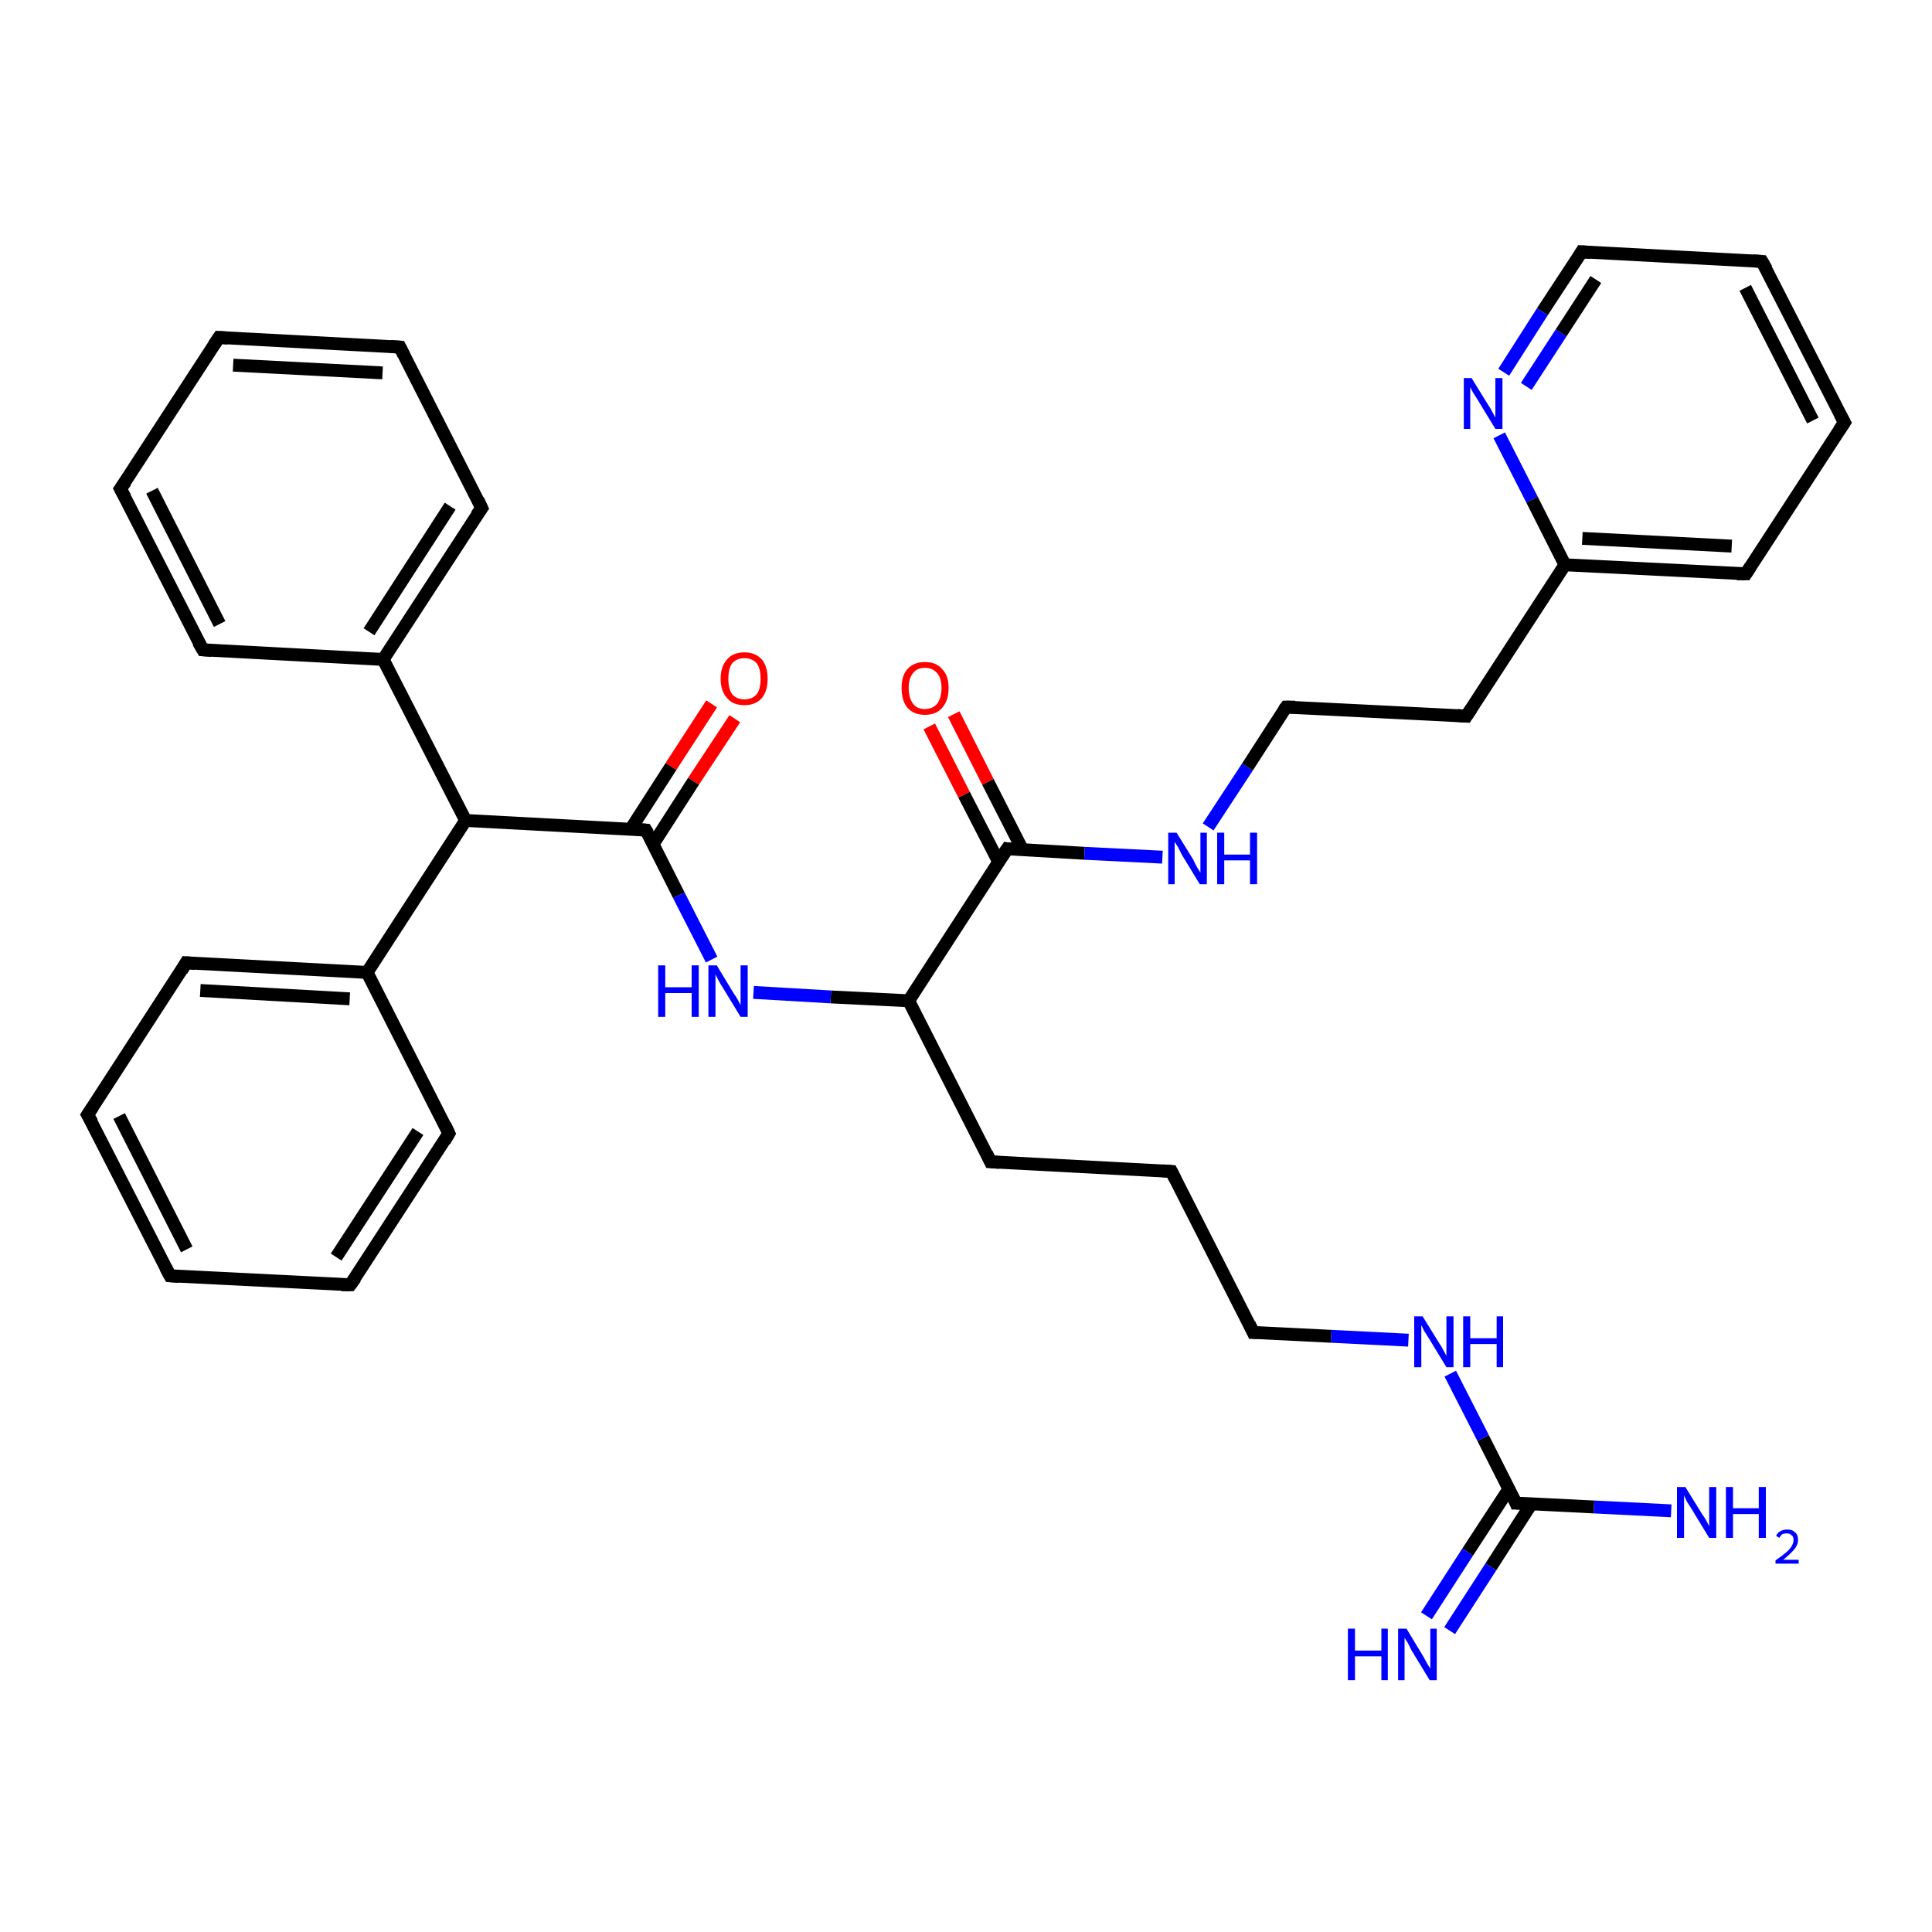 <?xml version='1.0' encoding='iso-8859-1'?>
<svg version='1.1' baseProfile='full'
              xmlns='http://www.w3.org/2000/svg'
                      xmlns:rdkit='http://www.rdkit.org/xml'
                      xmlns:xlink='http://www.w3.org/1999/xlink'
                  xml:space='preserve'
width='300px' height='300px' viewBox='0 0 300 300'>
<!-- END OF HEADER -->
<rect style='opacity:1.0;fill:#FFFFFF;stroke:none' width='300.0' height='300.0' x='0.0' y='0.0'> </rect>
<path class='bond-0 atom-0 atom-1' d='M 259.5,234.6 L 247.5,234.0' style='fill:none;fill-rule:evenodd;stroke:#0000FF;stroke-width:2.0px;stroke-linecap:butt;stroke-linejoin:miter;stroke-opacity:1' />
<path class='bond-0 atom-0 atom-1' d='M 247.5,234.0 L 235.4,233.4' style='fill:none;fill-rule:evenodd;stroke:#000000;stroke-width:2.0px;stroke-linecap:butt;stroke-linejoin:miter;stroke-opacity:1' />
<path class='bond-1 atom-1 atom-2' d='M 234.3,231.2 L 227.9,241.0' style='fill:none;fill-rule:evenodd;stroke:#000000;stroke-width:2.0px;stroke-linecap:butt;stroke-linejoin:miter;stroke-opacity:1' />
<path class='bond-1 atom-1 atom-2' d='M 227.9,241.0 L 221.5,250.9' style='fill:none;fill-rule:evenodd;stroke:#0000FF;stroke-width:2.0px;stroke-linecap:butt;stroke-linejoin:miter;stroke-opacity:1' />
<path class='bond-1 atom-1 atom-2' d='M 237.8,233.5 L 231.5,243.3' style='fill:none;fill-rule:evenodd;stroke:#000000;stroke-width:2.0px;stroke-linecap:butt;stroke-linejoin:miter;stroke-opacity:1' />
<path class='bond-1 atom-1 atom-2' d='M 231.5,243.3 L 225.1,253.2' style='fill:none;fill-rule:evenodd;stroke:#0000FF;stroke-width:2.0px;stroke-linecap:butt;stroke-linejoin:miter;stroke-opacity:1' />
<path class='bond-2 atom-1 atom-3' d='M 235.4,233.4 L 230.3,223.3' style='fill:none;fill-rule:evenodd;stroke:#000000;stroke-width:2.0px;stroke-linecap:butt;stroke-linejoin:miter;stroke-opacity:1' />
<path class='bond-2 atom-1 atom-3' d='M 230.3,223.3 L 225.2,213.3' style='fill:none;fill-rule:evenodd;stroke:#0000FF;stroke-width:2.0px;stroke-linecap:butt;stroke-linejoin:miter;stroke-opacity:1' />
<path class='bond-3 atom-3 atom-4' d='M 218.7,208.1 L 206.7,207.5' style='fill:none;fill-rule:evenodd;stroke:#0000FF;stroke-width:2.0px;stroke-linecap:butt;stroke-linejoin:miter;stroke-opacity:1' />
<path class='bond-3 atom-3 atom-4' d='M 206.7,207.5 L 194.6,206.9' style='fill:none;fill-rule:evenodd;stroke:#000000;stroke-width:2.0px;stroke-linecap:butt;stroke-linejoin:miter;stroke-opacity:1' />
<path class='bond-4 atom-4 atom-5' d='M 194.6,206.9 L 181.9,181.9' style='fill:none;fill-rule:evenodd;stroke:#000000;stroke-width:2.0px;stroke-linecap:butt;stroke-linejoin:miter;stroke-opacity:1' />
<path class='bond-5 atom-5 atom-6' d='M 181.9,181.9 L 153.8,180.4' style='fill:none;fill-rule:evenodd;stroke:#000000;stroke-width:2.0px;stroke-linecap:butt;stroke-linejoin:miter;stroke-opacity:1' />
<path class='bond-6 atom-6 atom-7' d='M 153.8,180.4 L 141.1,155.4' style='fill:none;fill-rule:evenodd;stroke:#000000;stroke-width:2.0px;stroke-linecap:butt;stroke-linejoin:miter;stroke-opacity:1' />
<path class='bond-7 atom-7 atom-8' d='M 141.1,155.4 L 129.0,154.8' style='fill:none;fill-rule:evenodd;stroke:#000000;stroke-width:2.0px;stroke-linecap:butt;stroke-linejoin:miter;stroke-opacity:1' />
<path class='bond-7 atom-7 atom-8' d='M 129.0,154.8 L 117.0,154.1' style='fill:none;fill-rule:evenodd;stroke:#0000FF;stroke-width:2.0px;stroke-linecap:butt;stroke-linejoin:miter;stroke-opacity:1' />
<path class='bond-8 atom-8 atom-9' d='M 110.5,149.0 L 105.4,139.0' style='fill:none;fill-rule:evenodd;stroke:#0000FF;stroke-width:2.0px;stroke-linecap:butt;stroke-linejoin:miter;stroke-opacity:1' />
<path class='bond-8 atom-8 atom-9' d='M 105.4,139.0 L 100.3,128.9' style='fill:none;fill-rule:evenodd;stroke:#000000;stroke-width:2.0px;stroke-linecap:butt;stroke-linejoin:miter;stroke-opacity:1' />
<path class='bond-9 atom-9 atom-10' d='M 101.4,131.1 L 107.7,121.3' style='fill:none;fill-rule:evenodd;stroke:#000000;stroke-width:2.0px;stroke-linecap:butt;stroke-linejoin:miter;stroke-opacity:1' />
<path class='bond-9 atom-9 atom-10' d='M 107.7,121.3 L 114.1,111.6' style='fill:none;fill-rule:evenodd;stroke:#FF0000;stroke-width:2.0px;stroke-linecap:butt;stroke-linejoin:miter;stroke-opacity:1' />
<path class='bond-9 atom-9 atom-10' d='M 97.9,128.8 L 104.2,119.0' style='fill:none;fill-rule:evenodd;stroke:#000000;stroke-width:2.0px;stroke-linecap:butt;stroke-linejoin:miter;stroke-opacity:1' />
<path class='bond-9 atom-9 atom-10' d='M 104.2,119.0 L 110.5,109.3' style='fill:none;fill-rule:evenodd;stroke:#FF0000;stroke-width:2.0px;stroke-linecap:butt;stroke-linejoin:miter;stroke-opacity:1' />
<path class='bond-10 atom-9 atom-11' d='M 100.3,128.9 L 72.3,127.4' style='fill:none;fill-rule:evenodd;stroke:#000000;stroke-width:2.0px;stroke-linecap:butt;stroke-linejoin:miter;stroke-opacity:1' />
<path class='bond-11 atom-11 atom-12' d='M 72.3,127.4 L 59.5,102.4' style='fill:none;fill-rule:evenodd;stroke:#000000;stroke-width:2.0px;stroke-linecap:butt;stroke-linejoin:miter;stroke-opacity:1' />
<path class='bond-12 atom-12 atom-13' d='M 59.5,102.4 L 74.8,78.9' style='fill:none;fill-rule:evenodd;stroke:#000000;stroke-width:2.0px;stroke-linecap:butt;stroke-linejoin:miter;stroke-opacity:1' />
<path class='bond-12 atom-12 atom-13' d='M 57.3,98.1 L 69.9,78.6' style='fill:none;fill-rule:evenodd;stroke:#000000;stroke-width:2.0px;stroke-linecap:butt;stroke-linejoin:miter;stroke-opacity:1' />
<path class='bond-13 atom-13 atom-14' d='M 74.8,78.9 L 62.1,53.9' style='fill:none;fill-rule:evenodd;stroke:#000000;stroke-width:2.0px;stroke-linecap:butt;stroke-linejoin:miter;stroke-opacity:1' />
<path class='bond-14 atom-14 atom-15' d='M 62.1,53.9 L 34.0,52.4' style='fill:none;fill-rule:evenodd;stroke:#000000;stroke-width:2.0px;stroke-linecap:butt;stroke-linejoin:miter;stroke-opacity:1' />
<path class='bond-14 atom-14 atom-15' d='M 59.4,57.9 L 36.2,56.7' style='fill:none;fill-rule:evenodd;stroke:#000000;stroke-width:2.0px;stroke-linecap:butt;stroke-linejoin:miter;stroke-opacity:1' />
<path class='bond-15 atom-15 atom-16' d='M 34.0,52.4 L 18.7,75.9' style='fill:none;fill-rule:evenodd;stroke:#000000;stroke-width:2.0px;stroke-linecap:butt;stroke-linejoin:miter;stroke-opacity:1' />
<path class='bond-16 atom-16 atom-17' d='M 18.7,75.9 L 31.5,100.9' style='fill:none;fill-rule:evenodd;stroke:#000000;stroke-width:2.0px;stroke-linecap:butt;stroke-linejoin:miter;stroke-opacity:1' />
<path class='bond-16 atom-16 atom-17' d='M 23.6,76.2 L 34.1,96.9' style='fill:none;fill-rule:evenodd;stroke:#000000;stroke-width:2.0px;stroke-linecap:butt;stroke-linejoin:miter;stroke-opacity:1' />
<path class='bond-17 atom-11 atom-18' d='M 72.3,127.4 L 57.0,151.0' style='fill:none;fill-rule:evenodd;stroke:#000000;stroke-width:2.0px;stroke-linecap:butt;stroke-linejoin:miter;stroke-opacity:1' />
<path class='bond-18 atom-18 atom-19' d='M 57.0,151.0 L 28.9,149.5' style='fill:none;fill-rule:evenodd;stroke:#000000;stroke-width:2.0px;stroke-linecap:butt;stroke-linejoin:miter;stroke-opacity:1' />
<path class='bond-18 atom-18 atom-19' d='M 54.3,155.1 L 31.1,153.8' style='fill:none;fill-rule:evenodd;stroke:#000000;stroke-width:2.0px;stroke-linecap:butt;stroke-linejoin:miter;stroke-opacity:1' />
<path class='bond-19 atom-19 atom-20' d='M 28.9,149.5 L 13.6,173.1' style='fill:none;fill-rule:evenodd;stroke:#000000;stroke-width:2.0px;stroke-linecap:butt;stroke-linejoin:miter;stroke-opacity:1' />
<path class='bond-20 atom-20 atom-21' d='M 13.6,173.1 L 26.4,198.1' style='fill:none;fill-rule:evenodd;stroke:#000000;stroke-width:2.0px;stroke-linecap:butt;stroke-linejoin:miter;stroke-opacity:1' />
<path class='bond-20 atom-20 atom-21' d='M 18.5,173.3 L 29.0,194.0' style='fill:none;fill-rule:evenodd;stroke:#000000;stroke-width:2.0px;stroke-linecap:butt;stroke-linejoin:miter;stroke-opacity:1' />
<path class='bond-21 atom-21 atom-22' d='M 26.4,198.1 L 54.4,199.5' style='fill:none;fill-rule:evenodd;stroke:#000000;stroke-width:2.0px;stroke-linecap:butt;stroke-linejoin:miter;stroke-opacity:1' />
<path class='bond-22 atom-22 atom-23' d='M 54.4,199.5 L 69.7,176.0' style='fill:none;fill-rule:evenodd;stroke:#000000;stroke-width:2.0px;stroke-linecap:butt;stroke-linejoin:miter;stroke-opacity:1' />
<path class='bond-22 atom-22 atom-23' d='M 52.2,195.2 L 64.9,175.7' style='fill:none;fill-rule:evenodd;stroke:#000000;stroke-width:2.0px;stroke-linecap:butt;stroke-linejoin:miter;stroke-opacity:1' />
<path class='bond-23 atom-7 atom-24' d='M 141.1,155.4 L 156.4,131.8' style='fill:none;fill-rule:evenodd;stroke:#000000;stroke-width:2.0px;stroke-linecap:butt;stroke-linejoin:miter;stroke-opacity:1' />
<path class='bond-24 atom-24 atom-25' d='M 158.8,132.0 L 153.4,121.4' style='fill:none;fill-rule:evenodd;stroke:#000000;stroke-width:2.0px;stroke-linecap:butt;stroke-linejoin:miter;stroke-opacity:1' />
<path class='bond-24 atom-24 atom-25' d='M 153.4,121.4 L 148.1,110.9' style='fill:none;fill-rule:evenodd;stroke:#FF0000;stroke-width:2.0px;stroke-linecap:butt;stroke-linejoin:miter;stroke-opacity:1' />
<path class='bond-24 atom-24 atom-25' d='M 155.1,133.9 L 149.7,123.4' style='fill:none;fill-rule:evenodd;stroke:#000000;stroke-width:2.0px;stroke-linecap:butt;stroke-linejoin:miter;stroke-opacity:1' />
<path class='bond-24 atom-24 atom-25' d='M 149.7,123.4 L 144.3,112.8' style='fill:none;fill-rule:evenodd;stroke:#FF0000;stroke-width:2.0px;stroke-linecap:butt;stroke-linejoin:miter;stroke-opacity:1' />
<path class='bond-25 atom-24 atom-26' d='M 156.4,131.8 L 168.4,132.5' style='fill:none;fill-rule:evenodd;stroke:#000000;stroke-width:2.0px;stroke-linecap:butt;stroke-linejoin:miter;stroke-opacity:1' />
<path class='bond-25 atom-24 atom-26' d='M 168.4,132.5 L 180.5,133.1' style='fill:none;fill-rule:evenodd;stroke:#0000FF;stroke-width:2.0px;stroke-linecap:butt;stroke-linejoin:miter;stroke-opacity:1' />
<path class='bond-26 atom-26 atom-27' d='M 187.6,128.4 L 193.7,119.1' style='fill:none;fill-rule:evenodd;stroke:#0000FF;stroke-width:2.0px;stroke-linecap:butt;stroke-linejoin:miter;stroke-opacity:1' />
<path class='bond-26 atom-26 atom-27' d='M 193.7,119.1 L 199.7,109.8' style='fill:none;fill-rule:evenodd;stroke:#000000;stroke-width:2.0px;stroke-linecap:butt;stroke-linejoin:miter;stroke-opacity:1' />
<path class='bond-27 atom-27 atom-28' d='M 199.7,109.8 L 227.7,111.2' style='fill:none;fill-rule:evenodd;stroke:#000000;stroke-width:2.0px;stroke-linecap:butt;stroke-linejoin:miter;stroke-opacity:1' />
<path class='bond-28 atom-28 atom-29' d='M 227.7,111.2 L 243.0,87.7' style='fill:none;fill-rule:evenodd;stroke:#000000;stroke-width:2.0px;stroke-linecap:butt;stroke-linejoin:miter;stroke-opacity:1' />
<path class='bond-29 atom-29 atom-30' d='M 243.0,87.7 L 271.1,89.1' style='fill:none;fill-rule:evenodd;stroke:#000000;stroke-width:2.0px;stroke-linecap:butt;stroke-linejoin:miter;stroke-opacity:1' />
<path class='bond-29 atom-29 atom-30' d='M 245.7,83.6 L 268.9,84.8' style='fill:none;fill-rule:evenodd;stroke:#000000;stroke-width:2.0px;stroke-linecap:butt;stroke-linejoin:miter;stroke-opacity:1' />
<path class='bond-30 atom-30 atom-31' d='M 271.1,89.1 L 286.4,65.6' style='fill:none;fill-rule:evenodd;stroke:#000000;stroke-width:2.0px;stroke-linecap:butt;stroke-linejoin:miter;stroke-opacity:1' />
<path class='bond-31 atom-31 atom-32' d='M 286.4,65.6 L 273.6,40.6' style='fill:none;fill-rule:evenodd;stroke:#000000;stroke-width:2.0px;stroke-linecap:butt;stroke-linejoin:miter;stroke-opacity:1' />
<path class='bond-31 atom-31 atom-32' d='M 281.5,65.3 L 271.0,44.7' style='fill:none;fill-rule:evenodd;stroke:#000000;stroke-width:2.0px;stroke-linecap:butt;stroke-linejoin:miter;stroke-opacity:1' />
<path class='bond-32 atom-32 atom-33' d='M 273.6,40.6 L 245.6,39.1' style='fill:none;fill-rule:evenodd;stroke:#000000;stroke-width:2.0px;stroke-linecap:butt;stroke-linejoin:miter;stroke-opacity:1' />
<path class='bond-33 atom-33 atom-34' d='M 245.6,39.1 L 239.5,48.4' style='fill:none;fill-rule:evenodd;stroke:#000000;stroke-width:2.0px;stroke-linecap:butt;stroke-linejoin:miter;stroke-opacity:1' />
<path class='bond-33 atom-33 atom-34' d='M 239.5,48.4 L 233.5,57.8' style='fill:none;fill-rule:evenodd;stroke:#0000FF;stroke-width:2.0px;stroke-linecap:butt;stroke-linejoin:miter;stroke-opacity:1' />
<path class='bond-33 atom-33 atom-34' d='M 247.8,43.4 L 242.4,51.7' style='fill:none;fill-rule:evenodd;stroke:#000000;stroke-width:2.0px;stroke-linecap:butt;stroke-linejoin:miter;stroke-opacity:1' />
<path class='bond-33 atom-33 atom-34' d='M 242.4,51.7 L 237.0,60.0' style='fill:none;fill-rule:evenodd;stroke:#0000FF;stroke-width:2.0px;stroke-linecap:butt;stroke-linejoin:miter;stroke-opacity:1' />
<path class='bond-34 atom-17 atom-12' d='M 31.5,100.9 L 59.5,102.4' style='fill:none;fill-rule:evenodd;stroke:#000000;stroke-width:2.0px;stroke-linecap:butt;stroke-linejoin:miter;stroke-opacity:1' />
<path class='bond-35 atom-23 atom-18' d='M 69.7,176.0 L 57.0,151.0' style='fill:none;fill-rule:evenodd;stroke:#000000;stroke-width:2.0px;stroke-linecap:butt;stroke-linejoin:miter;stroke-opacity:1' />
<path class='bond-36 atom-34 atom-29' d='M 232.8,67.6 L 237.9,77.6' style='fill:none;fill-rule:evenodd;stroke:#0000FF;stroke-width:2.0px;stroke-linecap:butt;stroke-linejoin:miter;stroke-opacity:1' />
<path class='bond-36 atom-34 atom-29' d='M 237.9,77.6 L 243.0,87.7' style='fill:none;fill-rule:evenodd;stroke:#000000;stroke-width:2.0px;stroke-linecap:butt;stroke-linejoin:miter;stroke-opacity:1' />
<path d='M 236.0,233.4 L 235.4,233.4 L 235.2,232.9' style='fill:none;stroke:#000000;stroke-width:2.0px;stroke-linecap:butt;stroke-linejoin:miter;stroke-opacity:1;' />
<path d='M 195.2,206.9 L 194.6,206.9 L 194.0,205.6' style='fill:none;stroke:#000000;stroke-width:2.0px;stroke-linecap:butt;stroke-linejoin:miter;stroke-opacity:1;' />
<path d='M 182.5,183.1 L 181.9,181.9 L 180.5,181.8' style='fill:none;stroke:#000000;stroke-width:2.0px;stroke-linecap:butt;stroke-linejoin:miter;stroke-opacity:1;' />
<path d='M 155.2,180.5 L 153.8,180.4 L 153.2,179.1' style='fill:none;stroke:#000000;stroke-width:2.0px;stroke-linecap:butt;stroke-linejoin:miter;stroke-opacity:1;' />
<path d='M 100.6,129.4 L 100.3,128.9 L 98.9,128.8' style='fill:none;stroke:#000000;stroke-width:2.0px;stroke-linecap:butt;stroke-linejoin:miter;stroke-opacity:1;' />
<path d='M 74.0,80.0 L 74.8,78.9 L 74.2,77.6' style='fill:none;stroke:#000000;stroke-width:2.0px;stroke-linecap:butt;stroke-linejoin:miter;stroke-opacity:1;' />
<path d='M 62.7,55.1 L 62.1,53.9 L 60.6,53.8' style='fill:none;stroke:#000000;stroke-width:2.0px;stroke-linecap:butt;stroke-linejoin:miter;stroke-opacity:1;' />
<path d='M 35.4,52.5 L 34.0,52.4 L 33.2,53.6' style='fill:none;stroke:#000000;stroke-width:2.0px;stroke-linecap:butt;stroke-linejoin:miter;stroke-opacity:1;' />
<path d='M 19.5,74.8 L 18.7,75.9 L 19.4,77.2' style='fill:none;stroke:#000000;stroke-width:2.0px;stroke-linecap:butt;stroke-linejoin:miter;stroke-opacity:1;' />
<path d='M 30.8,99.7 L 31.5,100.9 L 32.9,101.0' style='fill:none;stroke:#000000;stroke-width:2.0px;stroke-linecap:butt;stroke-linejoin:miter;stroke-opacity:1;' />
<path d='M 30.3,149.6 L 28.9,149.5 L 28.2,150.7' style='fill:none;stroke:#000000;stroke-width:2.0px;stroke-linecap:butt;stroke-linejoin:miter;stroke-opacity:1;' />
<path d='M 14.4,171.9 L 13.6,173.1 L 14.3,174.3' style='fill:none;stroke:#000000;stroke-width:2.0px;stroke-linecap:butt;stroke-linejoin:miter;stroke-opacity:1;' />
<path d='M 25.7,196.8 L 26.4,198.1 L 27.8,198.2' style='fill:none;stroke:#000000;stroke-width:2.0px;stroke-linecap:butt;stroke-linejoin:miter;stroke-opacity:1;' />
<path d='M 53.0,199.5 L 54.4,199.5 L 55.2,198.4' style='fill:none;stroke:#000000;stroke-width:2.0px;stroke-linecap:butt;stroke-linejoin:miter;stroke-opacity:1;' />
<path d='M 69.0,177.2 L 69.7,176.0 L 69.1,174.7' style='fill:none;stroke:#000000;stroke-width:2.0px;stroke-linecap:butt;stroke-linejoin:miter;stroke-opacity:1;' />
<path d='M 155.6,133.0 L 156.4,131.8 L 157.0,131.9' style='fill:none;stroke:#000000;stroke-width:2.0px;stroke-linecap:butt;stroke-linejoin:miter;stroke-opacity:1;' />
<path d='M 199.4,110.2 L 199.7,109.8 L 201.1,109.8' style='fill:none;stroke:#000000;stroke-width:2.0px;stroke-linecap:butt;stroke-linejoin:miter;stroke-opacity:1;' />
<path d='M 226.3,111.1 L 227.7,111.2 L 228.5,110.0' style='fill:none;stroke:#000000;stroke-width:2.0px;stroke-linecap:butt;stroke-linejoin:miter;stroke-opacity:1;' />
<path d='M 269.7,89.1 L 271.1,89.1 L 271.8,88.0' style='fill:none;stroke:#000000;stroke-width:2.0px;stroke-linecap:butt;stroke-linejoin:miter;stroke-opacity:1;' />
<path d='M 285.6,66.8 L 286.4,65.6 L 285.7,64.3' style='fill:none;stroke:#000000;stroke-width:2.0px;stroke-linecap:butt;stroke-linejoin:miter;stroke-opacity:1;' />
<path d='M 274.3,41.8 L 273.6,40.6 L 272.2,40.5' style='fill:none;stroke:#000000;stroke-width:2.0px;stroke-linecap:butt;stroke-linejoin:miter;stroke-opacity:1;' />
<path d='M 247.0,39.2 L 245.6,39.1 L 245.3,39.6' style='fill:none;stroke:#000000;stroke-width:2.0px;stroke-linecap:butt;stroke-linejoin:miter;stroke-opacity:1;' />
<path class='atom-0' d='M 261.7 230.9
L 264.3 235.1
Q 264.6 235.5, 265.0 236.2
Q 265.4 237.0, 265.4 237.0
L 265.4 230.9
L 266.5 230.9
L 266.5 238.8
L 265.4 238.8
L 262.6 234.2
Q 262.3 233.7, 261.9 233.1
Q 261.6 232.4, 261.5 232.2
L 261.5 238.8
L 260.4 238.8
L 260.4 230.9
L 261.7 230.9
' fill='#0000FF'/>
<path class='atom-0' d='M 268.0 230.9
L 269.1 230.9
L 269.1 234.2
L 273.1 234.2
L 273.1 230.9
L 274.2 230.9
L 274.2 238.8
L 273.1 238.8
L 273.1 235.1
L 269.1 235.1
L 269.1 238.8
L 268.0 238.8
L 268.0 230.9
' fill='#0000FF'/>
<path class='atom-0' d='M 275.8 238.5
Q 276.0 238.0, 276.4 237.8
Q 276.9 237.5, 277.5 237.5
Q 278.3 237.5, 278.7 237.9
Q 279.2 238.3, 279.2 239.1
Q 279.2 239.9, 278.6 240.6
Q 278.0 241.3, 276.9 242.2
L 279.3 242.2
L 279.3 242.8
L 275.7 242.8
L 275.7 242.3
Q 276.7 241.6, 277.3 241.1
Q 277.9 240.6, 278.2 240.1
Q 278.5 239.6, 278.5 239.1
Q 278.5 238.6, 278.2 238.4
Q 277.9 238.1, 277.5 238.1
Q 277.1 238.1, 276.8 238.2
Q 276.5 238.4, 276.3 238.8
L 275.8 238.5
' fill='#0000FF'/>
<path class='atom-2' d='M 209.3 252.9
L 210.4 252.9
L 210.4 256.3
L 214.5 256.3
L 214.5 252.9
L 215.5 252.9
L 215.5 260.9
L 214.5 260.9
L 214.5 257.2
L 210.4 257.2
L 210.4 260.9
L 209.3 260.9
L 209.3 252.9
' fill='#0000FF'/>
<path class='atom-2' d='M 218.4 252.9
L 221.0 257.2
Q 221.2 257.6, 221.6 258.3
Q 222.1 259.1, 222.1 259.1
L 222.1 252.9
L 223.1 252.9
L 223.1 260.9
L 222.0 260.9
L 219.2 256.3
Q 218.9 255.7, 218.6 255.1
Q 218.2 254.5, 218.1 254.3
L 218.1 260.9
L 217.1 260.9
L 217.1 252.9
L 218.4 252.9
' fill='#0000FF'/>
<path class='atom-3' d='M 220.9 204.4
L 223.5 208.6
Q 223.8 209.0, 224.2 209.8
Q 224.6 210.5, 224.6 210.6
L 224.6 204.4
L 225.7 204.4
L 225.7 212.3
L 224.6 212.3
L 221.8 207.7
Q 221.5 207.2, 221.1 206.6
Q 220.8 205.9, 220.7 205.8
L 220.7 212.3
L 219.6 212.3
L 219.6 204.4
L 220.9 204.4
' fill='#0000FF'/>
<path class='atom-3' d='M 227.2 204.4
L 228.3 204.4
L 228.3 207.8
L 232.4 207.8
L 232.4 204.4
L 233.4 204.4
L 233.4 212.3
L 232.4 212.3
L 232.4 208.7
L 228.3 208.7
L 228.3 212.3
L 227.2 212.3
L 227.2 204.4
' fill='#0000FF'/>
<path class='atom-8' d='M 102.2 149.9
L 103.3 149.9
L 103.3 153.3
L 107.4 153.3
L 107.4 149.9
L 108.5 149.9
L 108.5 157.9
L 107.4 157.9
L 107.4 154.2
L 103.3 154.2
L 103.3 157.9
L 102.2 157.9
L 102.2 149.9
' fill='#0000FF'/>
<path class='atom-8' d='M 111.3 149.9
L 113.9 154.2
Q 114.2 154.6, 114.6 155.3
Q 115.0 156.1, 115.0 156.1
L 115.0 149.9
L 116.1 149.9
L 116.1 157.9
L 115.0 157.9
L 112.2 153.3
Q 111.8 152.7, 111.5 152.1
Q 111.2 151.5, 111.1 151.3
L 111.1 157.9
L 110.0 157.9
L 110.0 149.9
L 111.3 149.9
' fill='#0000FF'/>
<path class='atom-10' d='M 111.9 105.4
Q 111.9 103.5, 112.9 102.4
Q 113.8 101.3, 115.6 101.3
Q 117.3 101.3, 118.3 102.4
Q 119.2 103.5, 119.2 105.4
Q 119.2 107.3, 118.3 108.4
Q 117.3 109.5, 115.6 109.5
Q 113.8 109.5, 112.9 108.4
Q 111.9 107.3, 111.9 105.4
M 115.6 108.6
Q 116.8 108.6, 117.5 107.8
Q 118.1 107.0, 118.1 105.4
Q 118.1 103.8, 117.5 103.0
Q 116.8 102.2, 115.6 102.2
Q 114.4 102.2, 113.7 103.0
Q 113.1 103.8, 113.1 105.4
Q 113.1 107.0, 113.7 107.8
Q 114.4 108.6, 115.6 108.6
' fill='#FF0000'/>
<path class='atom-25' d='M 140.0 106.8
Q 140.0 104.9, 140.9 103.9
Q 141.9 102.8, 143.6 102.8
Q 145.4 102.8, 146.3 103.9
Q 147.3 104.9, 147.3 106.8
Q 147.3 108.8, 146.3 109.9
Q 145.4 111.0, 143.6 111.0
Q 141.9 111.0, 140.9 109.9
Q 140.0 108.8, 140.0 106.8
M 143.6 110.1
Q 144.8 110.1, 145.5 109.3
Q 146.2 108.4, 146.2 106.8
Q 146.2 105.3, 145.5 104.5
Q 144.8 103.7, 143.6 103.7
Q 142.4 103.7, 141.8 104.5
Q 141.1 105.3, 141.1 106.8
Q 141.1 108.4, 141.8 109.3
Q 142.4 110.1, 143.6 110.1
' fill='#FF0000'/>
<path class='atom-26' d='M 182.7 129.3
L 185.3 133.5
Q 185.5 134.0, 185.9 134.7
Q 186.4 135.5, 186.4 135.5
L 186.4 129.3
L 187.4 129.3
L 187.4 137.3
L 186.3 137.3
L 183.5 132.7
Q 183.2 132.1, 182.9 131.5
Q 182.5 130.9, 182.4 130.7
L 182.4 137.3
L 181.4 137.3
L 181.4 129.3
L 182.7 129.3
' fill='#0000FF'/>
<path class='atom-26' d='M 189.0 129.3
L 190.1 129.3
L 190.1 132.7
L 194.1 132.7
L 194.1 129.3
L 195.2 129.3
L 195.2 137.3
L 194.1 137.3
L 194.1 133.6
L 190.1 133.6
L 190.1 137.3
L 189.0 137.3
L 189.0 129.3
' fill='#0000FF'/>
<path class='atom-34' d='M 228.5 58.7
L 231.1 62.9
Q 231.4 63.3, 231.8 64.1
Q 232.2 64.8, 232.2 64.9
L 232.2 58.7
L 233.3 58.7
L 233.3 66.6
L 232.2 66.6
L 229.4 62.0
Q 229.1 61.5, 228.7 60.9
Q 228.4 60.3, 228.3 60.1
L 228.3 66.6
L 227.3 66.6
L 227.3 58.7
L 228.5 58.7
' fill='#0000FF'/>
</svg>
